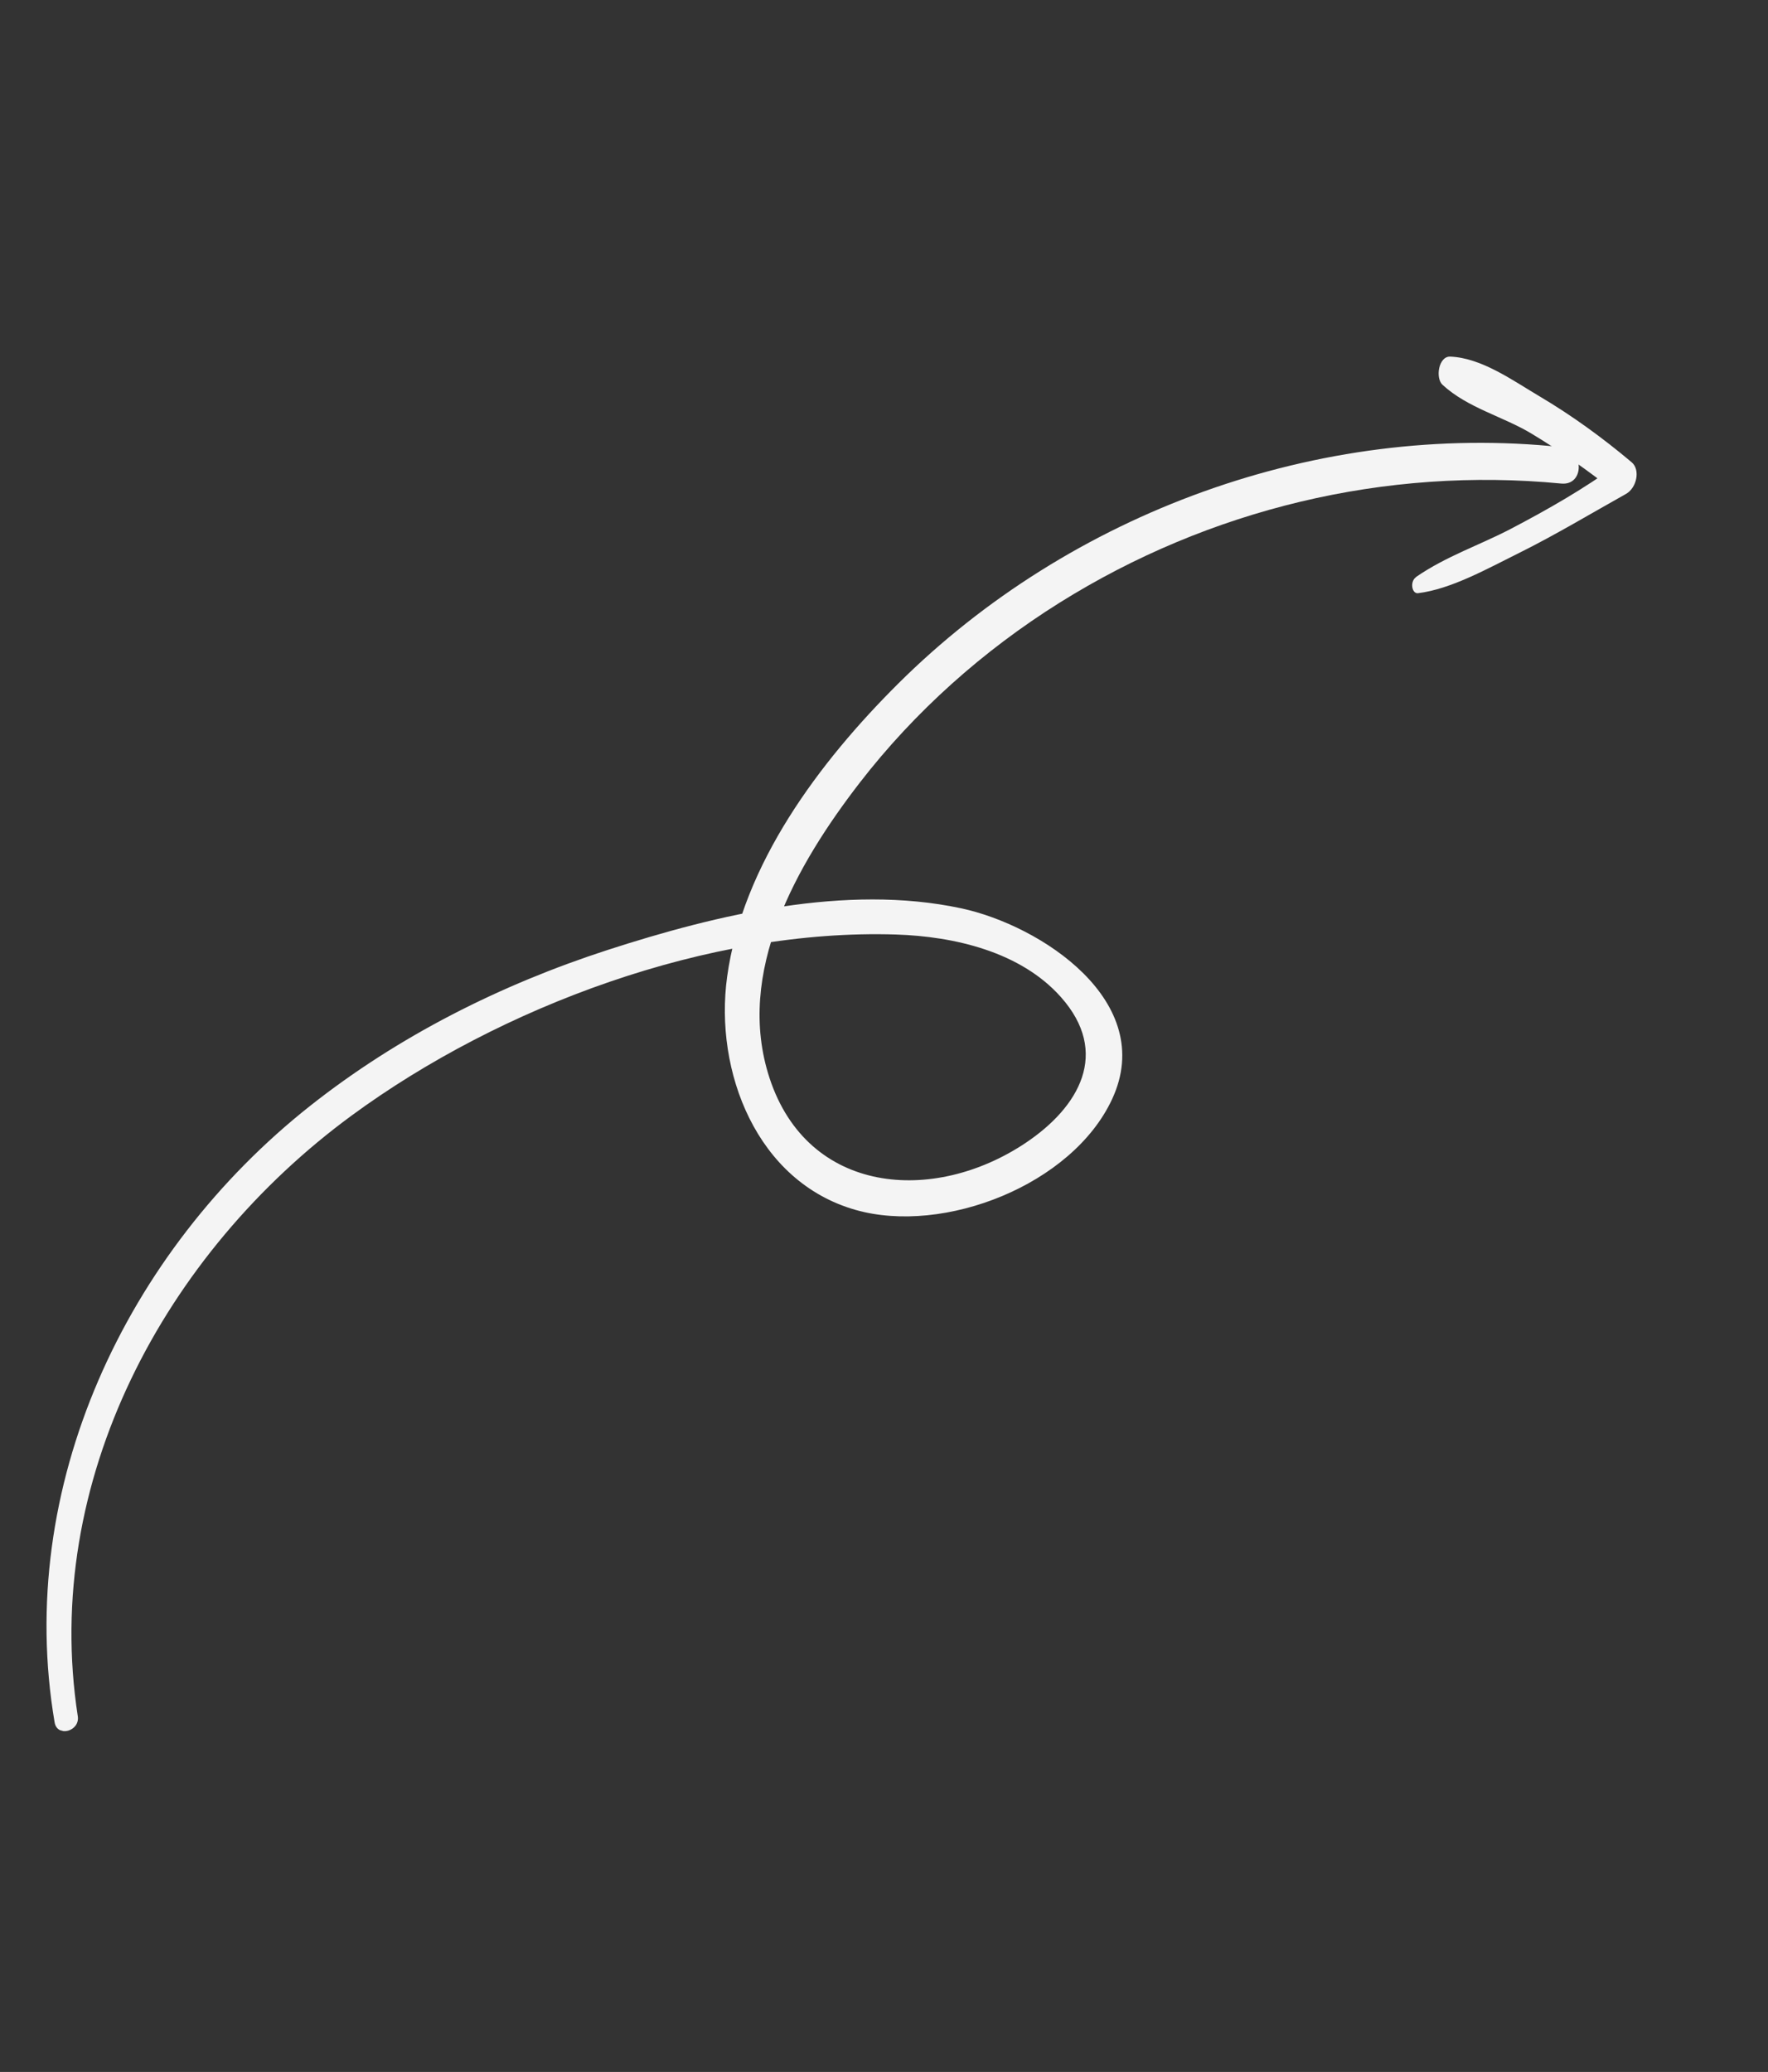 <svg width="204" height="239" viewBox="0 0 204 239" fill="none" xmlns="http://www.w3.org/2000/svg">
<rect x="0" y="0" width="204" height="239" fill="#333333" stroke="none"/>
<g clip-path="url(#clip0_6963_16506)">
<path d="M6.302 198.675C1.691 171.534 14.543 144.354 35.774 127.571C45.992 119.494 57.756 113.585 70.129 109.573C82.755 105.485 97.625 101.942 110.874 104.768C120.119 106.731 133.545 115.541 128.324 126.778C123.737 136.67 108.93 142.464 98.725 139.565C87.293 136.318 82.407 123.572 83.897 112.689C85.672 99.704 94.561 87.884 103.633 78.862C123.498 59.112 152.223 48.621 180.149 51.574C182.812 51.857 182.857 56.033 180.145 55.778C159.862 53.822 139.513 58.727 122.253 69.527C113.459 75.029 105.551 82.076 99.201 90.286C91.935 99.691 84.789 112.159 88.795 124.359C93.219 137.826 107.742 138.927 118.34 131.836C124.521 127.701 128.137 121.442 122.405 115.005C117.755 109.78 110.104 108.016 103.381 107.797C81.844 107.111 57.753 116.069 40.557 128.691C19.003 144.515 4.791 170.879 8.975 197.965C9.241 199.706 6.601 200.445 6.302 198.675Z" fill="#F4F4F4"/>
<path d="M163.389 66.555C166.884 64.144 170.777 62.864 174.39 60.97C178.581 58.768 182.776 56.391 186.798 53.447C186.702 54.584 186.604 55.729 186.509 56.866C183.354 54.365 180.101 52.058 176.724 50.025C173.443 48.044 169.351 47.066 166.444 44.387C165.6 43.607 165.986 41.078 167.341 41.135C170.952 41.285 174.531 43.876 177.622 45.707C181.34 47.905 184.872 50.465 188.271 53.324C189.297 54.189 188.852 56.278 187.621 56.97C183.516 59.266 179.459 61.707 175.306 63.77C171.574 65.623 167.421 67.958 163.616 68.425C162.9 68.509 162.654 67.075 163.391 66.573L163.389 66.555Z" fill="#F4F4F4"/>
</g>
<defs>
<clipPath id="clip0_6963_16506">
<rect width="205.063" height="154.401" fill="white" transform="matrix(0.266 -0.964 -0.964 -0.266 148.844 238.736)"/>
</clipPath>
</defs>
</svg>
